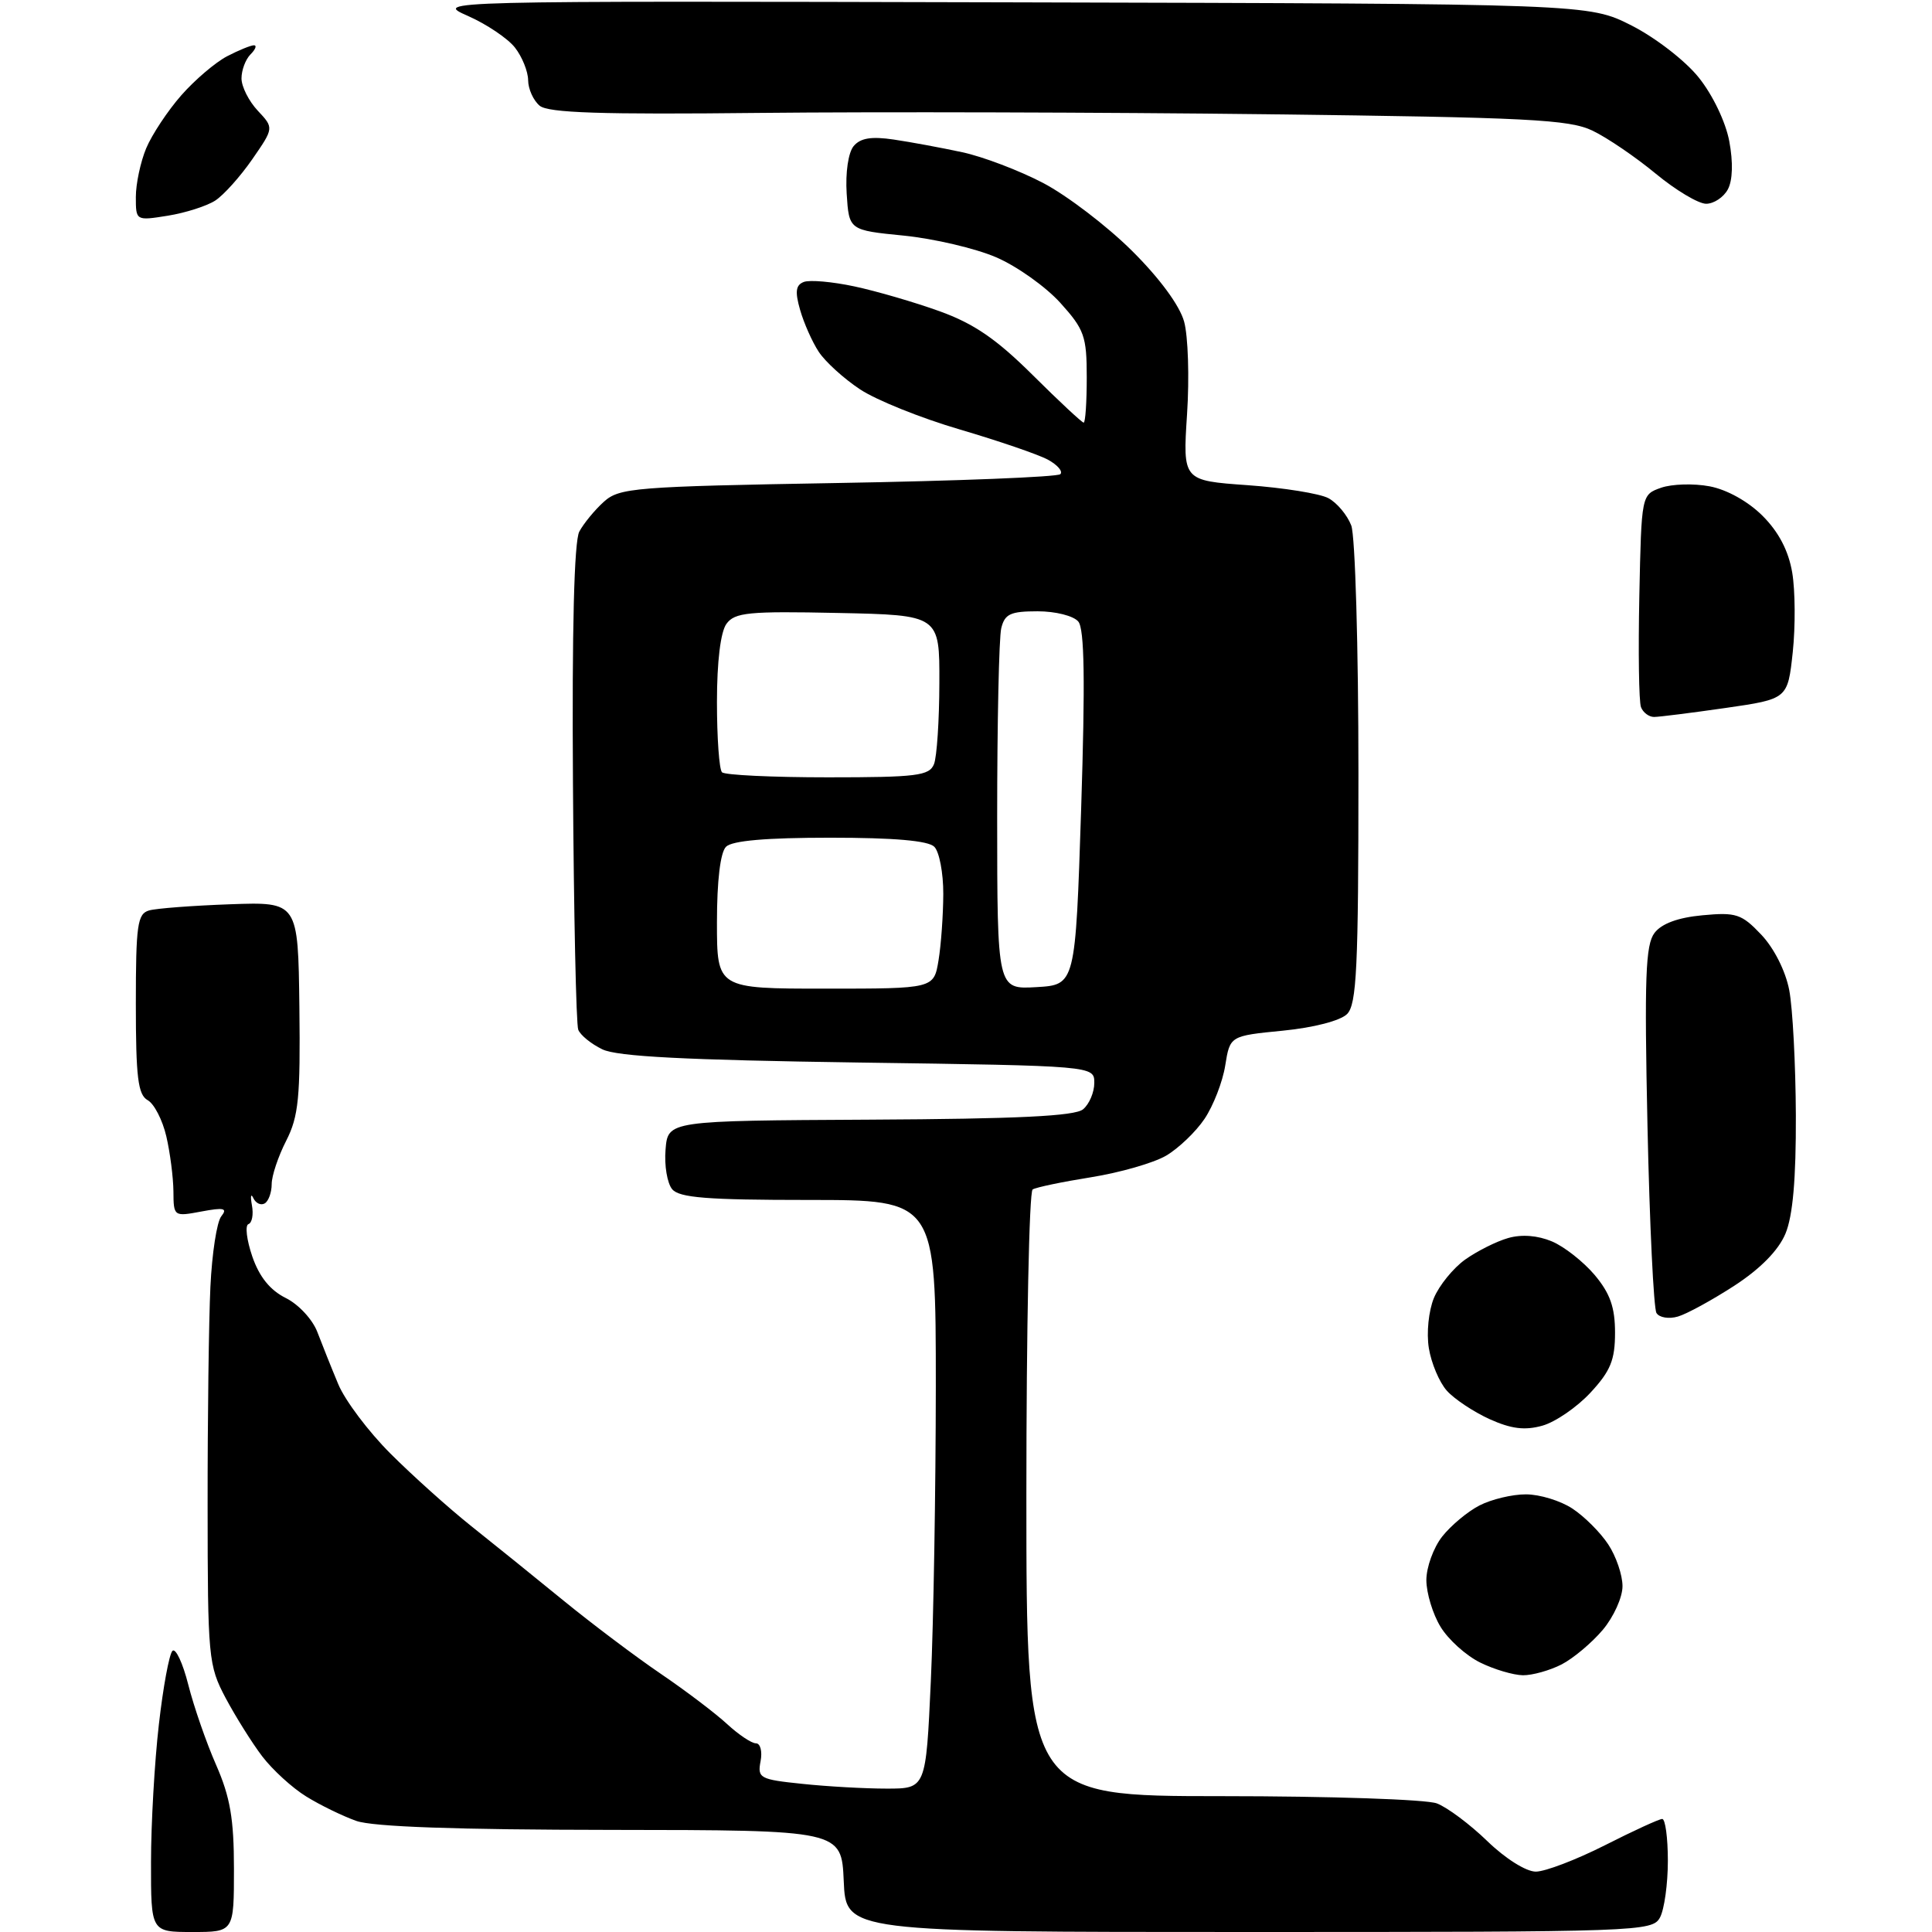 <?xml version="1.0" encoding="UTF-8" standalone="no"?>
<svg 
  version="1.1" 
  xmlns="http://www.w3.org/2000/svg" 
  xmlns:xlink="http://www.w3.org/1999/xlink" 
  xmlns:svg="http://www.w3.org/2000/svg"
  xmlns:rdf="http://www.w3.org/1999/02/22-rdf-syntax-ns#"
  xmlns:cc="http://creativecommons.org/ns#"
  xmlns:dc="http://purl.org/dc/elements/1.1/"
  viewBox="0 0 256 256"
  width="256"
  height="256"
>
<style>svg {background-color: white; }</style>"
<path stroke="none" fill="black" fill-rule="evenodd" d="M25.50,256.00C20.00,256.00 20.00,256.00 20.01,246.75C20.01,241.66 20.48,233.46 21.05,228.51C21.61,223.57 22.42,219.18 22.85,218.75C23.27,218.33 24.22,220.35 24.95,223.24C25.68,226.13 27.34,230.92 28.64,233.87C30.50,238.12 31.00,241.01 31.00,247.62C31.00,256.00 31.00,256.00 25.50,256.00zM165.51,256.00C112.09,256.00 112.09,256.00 111.80,249.25C111.50,242.50 111.50,242.50 81.00,242.47C60.47,242.45 49.43,242.06 47.21,241.28C45.41,240.64 42.42,239.19 40.57,238.04C38.72,236.90 36.11,234.51 34.75,232.73C33.40,230.96 31.22,227.47 29.90,225.00C27.61,220.67 27.52,219.70 27.51,199.50C27.50,187.95 27.67,174.90 27.88,170.50C28.09,166.10 28.73,161.90 29.32,161.17C30.18,160.09 29.68,159.97 26.69,160.53C23.03,161.22 23.00,161.19 22.98,157.86C22.96,156.01 22.54,152.73 22.04,150.58C21.54,148.42 20.43,146.26 19.57,145.78C18.28,145.06 18.00,142.76 18.00,133.02C18.00,122.56 18.21,121.08 19.75,120.64C20.71,120.36 25.55,120.00 30.50,119.82C39.50,119.50 39.50,119.50 39.67,133.45C39.81,145.44 39.57,147.92 37.92,151.16C36.86,153.23 36.00,155.81 36.00,156.90C36.00,157.99 35.59,159.14 35.09,159.45C34.58,159.76 33.90,159.45 33.57,158.76C33.25,158.07 33.16,158.49 33.38,159.70C33.61,160.91 33.40,162.04 32.92,162.20C32.45,162.37 32.68,164.29 33.43,166.49C34.36,169.19 35.79,170.96 37.86,171.99C39.56,172.83 41.42,174.84 42.05,176.50C42.68,178.15 43.92,181.26 44.82,183.41C45.71,185.56 48.82,189.69 51.73,192.60C54.63,195.50 59.44,199.82 62.41,202.19C65.39,204.56 70.90,209.01 74.66,212.08C78.42,215.15 84.22,219.52 87.56,221.79C90.89,224.05 94.85,227.06 96.36,228.46C97.87,229.85 99.58,231.00 100.17,231.00C100.75,231.00 101.03,232.07 100.78,233.37C100.35,235.61 100.68,235.79 106.31,236.37C109.60,236.72 114.63,237.00 117.49,237.00C122.69,237.00 122.69,237.00 123.34,222.75C123.70,214.91 123.99,197.36 124.00,183.75C124.00,159.00 124.00,159.00 107.12,159.00C93.71,159.00 90.00,158.71 89.06,157.57C88.41,156.78 88.01,154.42 88.19,152.32C88.50,148.50 88.50,148.50 115.26,148.36C134.83,148.26 142.43,147.89 143.51,146.99C144.33,146.31 145.00,144.74 145.00,143.49C145.00,141.23 145.00,141.23 113.75,140.79C90.81,140.46 81.78,140.00 79.81,139.04C78.32,138.32 76.89,137.15 76.62,136.44C76.34,135.73 76.03,121.03 75.92,103.78C75.78,83.36 76.08,71.72 76.76,70.44C77.34,69.36 78.80,67.58 80.01,66.49C82.07,64.63 84.05,64.47 111.02,64.00C126.87,63.73 140.14,63.20 140.50,62.83C140.87,62.46 140.12,61.60 138.84,60.90C137.55,60.21 132.31,58.42 127.19,56.91C122.06,55.41 116.11,53.02 113.96,51.59C111.81,50.17 109.35,47.93 108.49,46.62C107.63,45.32 106.52,42.82 106.02,41.07C105.32,38.64 105.44,37.77 106.51,37.36C107.29,37.06 110.30,37.33 113.21,37.95C116.12,38.57 121.20,40.05 124.50,41.24C129.05,42.88 132.04,44.93 136.84,49.70C140.33,53.17 143.37,56.00 143.59,56.00C143.82,56.00 144.00,53.30 144.00,50.00C144.00,44.55 143.68,43.65 140.49,40.12C138.56,37.99 134.74,35.27 131.99,34.09C129.25,32.91 123.74,31.62 119.75,31.22C112.50,30.50 112.50,30.50 112.19,25.67C112.01,22.88 112.40,20.22 113.11,19.36C114.01,18.29 115.46,18.05 118.42,18.49C120.66,18.82 124.75,19.58 127.50,20.17C130.25,20.76 135.08,22.60 138.23,24.25C141.39,25.91 146.66,29.93 149.95,33.19C153.63,36.83 156.31,40.47 156.90,42.61C157.43,44.52 157.61,50.05 157.29,54.89C156.72,63.68 156.72,63.68 165.33,64.29C170.07,64.63 174.88,65.40 176.02,66.01C177.16,66.62 178.52,68.25 179.05,69.63C179.57,71.01 180.00,85.69 180.00,102.49C180.00,128.26 179.77,133.09 178.49,134.37C177.60,135.25 174.07,136.17 169.98,136.57C162.98,137.26 162.98,137.26 162.35,141.18C162.01,143.34 160.77,146.52 159.61,148.25C158.45,149.98 156.14,152.18 154.50,153.14C152.85,154.10 148.39,155.38 144.58,155.99C140.77,156.60 137.29,157.32 136.83,157.61C136.37,157.89 136.00,176.09 136.00,198.06C136.00,238.00 136.00,238.00 161.93,238.00C176.20,238.00 189.00,238.43 190.39,238.96C191.78,239.49 194.79,241.74 197.08,243.96C199.45,246.26 202.21,248.00 203.50,248.00C204.74,248.00 208.85,246.43 212.63,244.52C216.41,242.60 219.84,241.03 220.25,241.02C220.66,241.01 221.00,243.50 221.00,246.57C221.00,249.63 220.53,253.00 219.96,254.07C218.96,255.94 217.30,256.00 165.51,256.00zM201.80,221.98C200.53,221.96 197.98,221.21 196.12,220.29C194.26,219.37 191.90,217.25 190.88,215.56C189.85,213.88 189.01,211.10 189.00,209.38C189.00,207.67 189.94,205.08 191.09,203.61C192.24,202.15 194.46,200.29 196.04,199.48C197.61,198.67 200.39,198.00 202.20,198.01C204.02,198.01 206.79,198.86 208.36,199.90C209.93,200.93 212.07,203.07 213.10,204.64C214.14,206.21 214.99,208.70 214.99,210.17C215.00,211.64 213.82,214.25 212.38,215.96C210.94,217.67 208.49,219.73 206.93,220.54C205.37,221.34 203.06,221.99 201.80,221.98zM204.37,188.91C202.05,189.56 200.25,189.34 197.37,188.04C195.24,187.07 192.69,185.37 191.71,184.27C190.72,183.16 189.65,180.62 189.33,178.64C189.00,176.61 189.30,173.70 190.00,171.99C190.70,170.32 192.56,168.03 194.14,166.90C195.72,165.78 198.28,164.49 199.83,164.05C201.62,163.53 203.75,163.70 205.63,164.49C207.26,165.17 209.81,167.18 211.30,168.94C213.35,171.38 214.00,173.23 214.00,176.59C214.00,180.21 213.40,181.67 210.75,184.53C208.96,186.46 206.09,188.43 204.37,188.91zM222.33,174.45C221.14,174.80 219.86,174.59 219.49,173.98C219.12,173.38 218.58,162.22 218.30,149.19C217.88,129.56 218.04,125.18 219.23,123.62C220.17,122.38 222.35,121.58 225.58,121.28C230.04,120.86 230.77,121.10 233.37,123.84C235.06,125.62 236.59,128.64 237.08,131.18C237.54,133.56 237.93,141.03 237.96,147.78C237.99,156.23 237.56,161.13 236.58,163.47C235.66,165.67 233.27,168.11 229.83,170.35C226.90,172.25 223.53,174.10 222.33,174.45zM109.37,131.00C123.74,131.00 123.74,131.00 124.36,127.25C124.70,125.19 124.98,121.23 124.99,118.45C125.00,115.67 124.46,112.86 123.80,112.20C122.99,111.39 118.47,111.00 110.00,111.00C101.53,111.00 97.01,111.39 96.20,112.20C95.45,112.95 95.00,116.69 95.00,122.20C95.00,131.00 95.00,131.00 109.37,131.00zM137.32,130.80C142.50,130.50 142.50,130.50 143.26,107.11C143.80,90.22 143.70,83.34 142.88,82.36C142.25,81.60 139.86,81.00 137.49,81.00C133.89,81.00 133.13,81.35 132.67,83.25C132.37,84.49 132.13,95.76 132.13,108.30C132.14,131.10 132.14,131.10 137.32,130.80zM109.70,103.00C121.50,103.00 123.14,102.79 123.76,101.25C124.14,100.29 124.46,95.45 124.47,90.50C124.50,81.50 124.50,81.50 111.01,81.22C99.20,80.97 97.36,81.15 96.26,82.66C95.48,83.73 95.00,87.66 95.00,93.02C95.00,97.78 95.30,101.97 95.67,102.33C96.03,102.70 102.35,103.00 109.70,103.00zM219.17,95.00C218.49,95.00 217.71,94.41 217.44,93.70C217.16,92.98 217.07,86.36 217.22,78.97C217.50,65.55 217.50,65.55 220.10,64.63C221.53,64.13 224.42,64.04 226.53,64.44C228.82,64.87 231.64,66.44 233.55,68.35C235.69,70.49 236.99,72.98 237.48,75.88C237.88,78.26 237.91,83.00 237.55,86.41C236.88,92.62 236.88,92.62 228.64,93.81C224.11,94.46 219.84,95.00 219.17,95.00zM22.25,28.58C18.00,29.26 18.00,29.25 18.00,26.10C18.00,24.36 18.62,21.45 19.37,19.65C20.13,17.84 22.22,14.68 24.02,12.63C25.82,10.58 28.56,8.25 30.10,7.45C31.64,6.65 33.24,6.00 33.65,6.00C34.06,6.00 33.86,6.54 33.20,7.20C32.54,7.86 32.00,9.29 32.00,10.39C32.00,11.48 32.97,13.40 34.15,14.66C36.30,16.95 36.30,16.95 33.43,21.10C31.85,23.38 29.65,25.84 28.53,26.57C27.41,27.30 24.59,28.20 22.25,28.58zM226.07,27.00C225.05,27.00 222.04,25.20 219.39,23.01C216.73,20.81 212.97,18.25 211.03,17.32C207.95,15.83 202.48,15.56 168.00,15.14C146.28,14.88 116.02,14.80 100.76,14.96C79.64,15.19 72.66,14.96 71.51,14.01C70.68,13.32 69.99,11.80 69.98,10.63C69.97,9.46 69.18,7.51 68.23,6.30C67.28,5.09 64.47,3.20 62.00,2.11C57.50,0.12 57.50,0.12 134.00,0.31C210.50,0.50 210.50,0.50 216.19,3.38C219.34,4.98 223.32,8.05 225.09,10.27C226.94,12.57 228.66,16.16 229.14,18.72C229.66,21.50 229.59,23.90 228.95,25.09C228.39,26.14 227.09,27.00 226.07,27.00z" />

</svg>